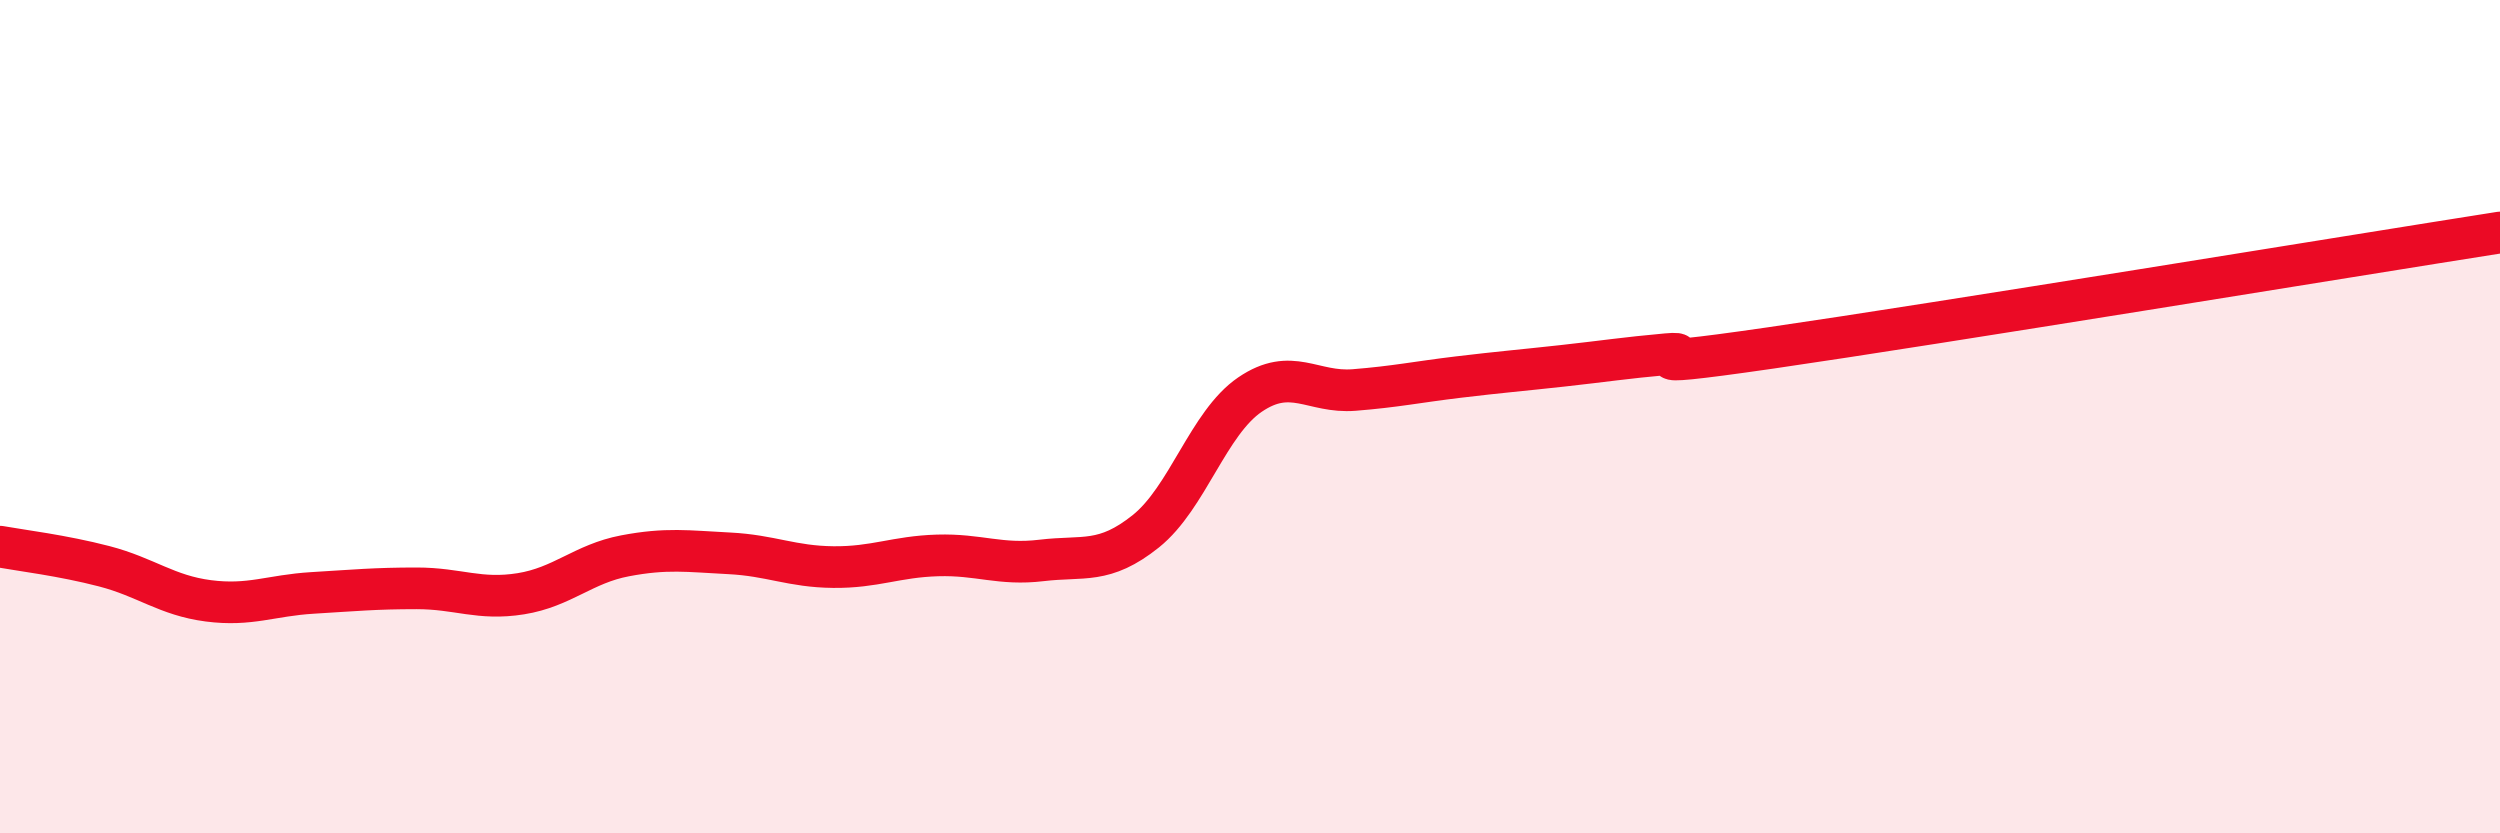 
    <svg width="60" height="20" viewBox="0 0 60 20" xmlns="http://www.w3.org/2000/svg">
      <path
        d="M 0,13.12 C 0.5,13.21 1.5,13.33 2.5,13.59 C 3.5,13.85 4,14.29 5,14.42 C 6,14.55 6.5,14.29 7.5,14.23 C 8.5,14.17 9,14.12 10,14.12 C 11,14.12 11.5,14.41 12.5,14.25 C 13.5,14.09 14,13.53 15,13.34 C 16,13.15 16.5,13.23 17.5,13.28 C 18.5,13.33 19,13.6 20,13.61 C 21,13.62 21.5,13.36 22.5,13.33 C 23.5,13.3 24,13.57 25,13.45 C 26,13.33 26.5,13.55 27.5,12.75 C 28.5,11.95 29,10.15 30,9.47 C 31,8.79 31.5,9.44 32.5,9.36 C 33.5,9.28 34,9.17 35,9.05 C 36,8.93 36.5,8.89 37.5,8.78 C 38.5,8.67 39,8.59 40,8.5 C 41,8.41 38.5,8.93 42.5,8.35 C 46.5,7.77 56.5,6.13 60,5.58L60 20L0 20Z"
        fill="#EB0A25"
        opacity="0.1"
        stroke-linecap="round"
        stroke-linejoin="round"
      />
      <path
        d="M 0,13.12 C 0.5,13.21 1.5,13.33 2.5,13.59 C 3.5,13.85 4,14.29 5,14.42 C 6,14.55 6.5,14.29 7.5,14.23 C 8.5,14.17 9,14.12 10,14.12 C 11,14.12 11.5,14.41 12.5,14.25 C 13.5,14.09 14,13.53 15,13.34 C 16,13.15 16.5,13.23 17.5,13.28 C 18.5,13.33 19,13.6 20,13.61 C 21,13.62 21.5,13.36 22.5,13.33 C 23.5,13.3 24,13.57 25,13.45 C 26,13.33 26.5,13.55 27.5,12.75 C 28.5,11.95 29,10.15 30,9.47 C 31,8.79 31.5,9.44 32.5,9.36 C 33.5,9.28 34,9.17 35,9.05 C 36,8.93 36.5,8.89 37.5,8.78 C 38.5,8.67 39,8.59 40,8.5 C 41,8.41 38.5,8.93 42.5,8.35 C 46.5,7.77 56.5,6.13 60,5.58"
        stroke="#EB0A25"
        stroke-width="1"
        fill="none"
        stroke-linecap="round"
        stroke-linejoin="round"
      />
    </svg>
  